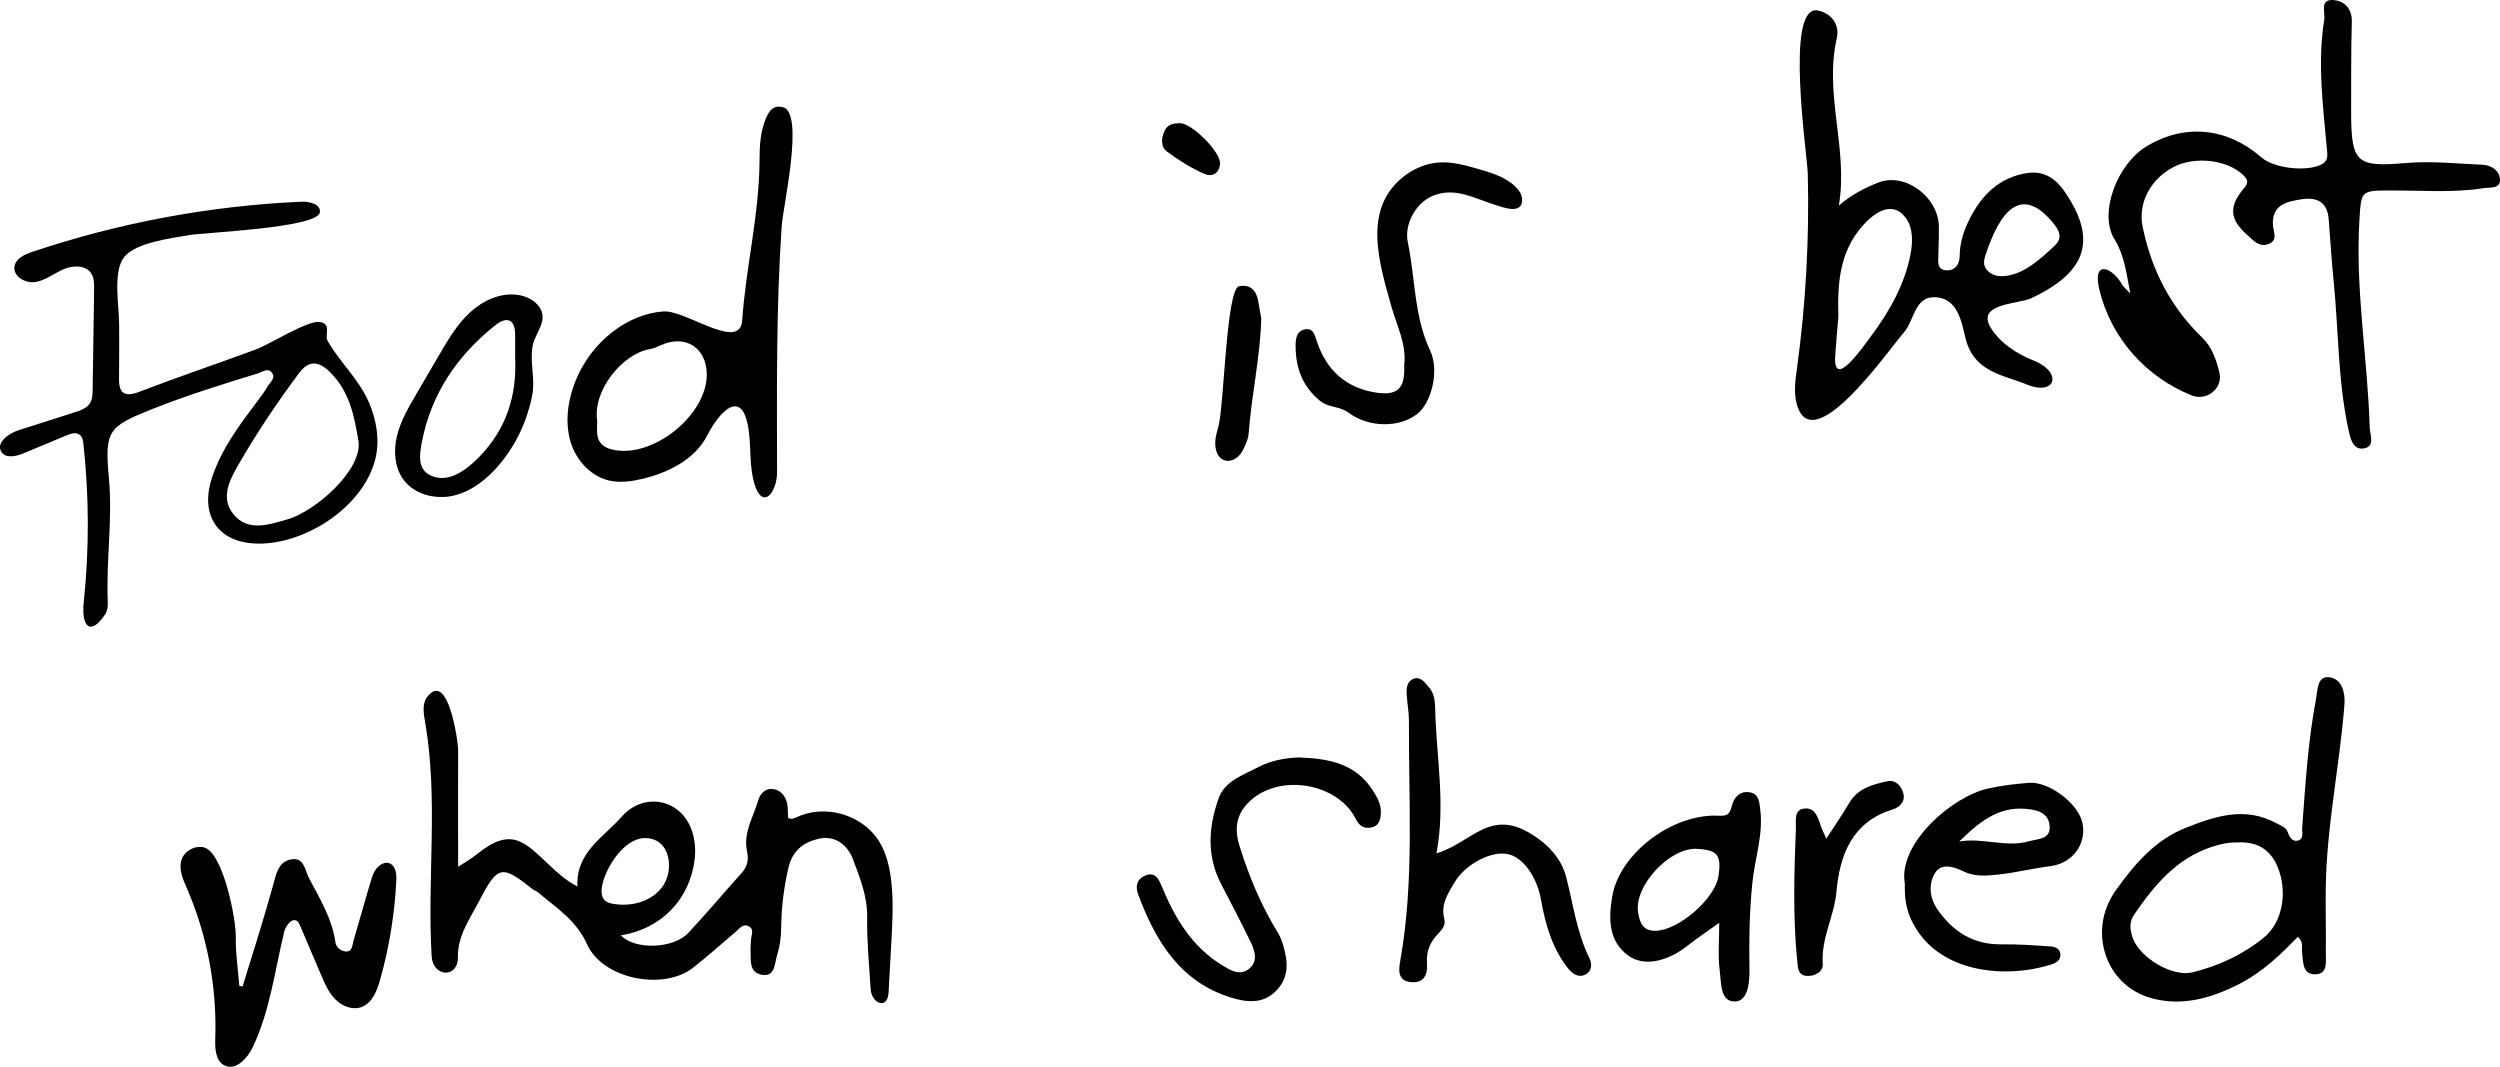 <svg xmlns="http://www.w3.org/2000/svg" id="Layer_1" data-name="Layer 1" viewBox="0 0 650.24 277.48"><defs><style>      .cls-1 {        fill: #000;        stroke-width: 0px;      }    </style></defs><path class="cls-1" d="M119.09,225.49c2.17-1.42,3.54-2.15,4.7-3.11,9.26-7.61,12.63-3.4,19.14,2.67,2.1,1.96,4.15,3.9,7.26,5.53-.45-8.96,6.86-12.82,11.57-18.22,3.59-4.12,9.36-5.12,13.77-2.21,4.17,2.75,5.76,8.13,5.15,13.32-1.25,10.57-8.82,18.17-19.19,19.81,3.49,3.79,13.59,3.58,17.53-.63,4.77-5.1,9.26-10.46,13.93-15.66,1.46-1.63,1.81-3.41,1.36-5.48-1.08-4.9,1.65-9.02,2.92-13.41.49-1.69,1.9-3.24,4.04-2.84,1.94.36,3.06,1.92,3.46,3.73.28,1.24.11,2.61.28,3.82.74.25,1.43.13,2.14-.22,7.35-3.57,17.2-.72,21.49,6.24,1.87,3.02,2.72,6.57,3.14,10.09.64,5.37.35,10.8.05,16.19-.24,4.36-.48,8.71-.72,13.07-.25,4.54-4.43,2.86-4.66-.92-.39-6.25-1.01-12.5-.91-18.75.09-5.41-1.89-10.16-3.66-14.95-1.4-3.76-4.66-6.35-8.84-5.42-3.8.85-6.88,2.87-7.97,7.55-1.24,5.3-1.85,10.54-1.9,15.94-.02,2.3-.38,4.67-1.07,6.86-.67,2.15-.46,5.81-4.18,5-3.14-.69-2.59-3.85-2.71-6.31-.04-.89.11-1.79.12-2.68.02-1.19.91-2.63-.42-3.47-1.64-1.03-2.6.54-3.64,1.41-3.68,3.08-7.23,6.31-11,9.26-7.75,6.07-23.53,2.94-27.55-6.05-2.8-6.25-8.01-9.52-12.77-13.53-.4-.34-.96-.5-1.37-.82-8.04-6.35-9.09-6.32-13.84,2.85-2.41,4.66-5.73,9.09-5.65,14.84.07,5.5-6.51,5.23-6.83-.3-1.19-20.34,1.81-40.95-1.72-61.02-.38-2.18-.78-4.65.58-6.41,5.47-7.08,8.03,11.79,8.03,13.63-.03,10.01,0,20.01,0,30.6ZM162.23,235.32c3.77-.03,7.54-1.47,9.85-4.4,3.54-4.5,2.32-13.02-4.36-12.94-5.43.06-10.06,7.54-11.07,12.17-.32,1.45-.34,3.19.79,4.15.55.46,1.27.65,1.98.78.92.17,1.86.25,2.81.24Z"></path><path class="cls-1" d="M554.09,76.34c-1.13-5.87-1.6-10.05-4.11-14.09-4.21-6.77.67-19.68,8.51-24.31,9.89-5.85,20.83-4.74,29.7,3,3.23,2.82,11.4,3.76,15.37,1.95,2.24-1.03,1.79-2.68,1.62-4.51-.98-11.06-2.45-22.13-.65-33.24.31-1.94-1.35-5.55,2.62-5.1,2.65.3,4.66,2.22,4.55,5.64-.22,7.35-.14,14.7-.18,22.05,0,.72-.01,1.44,0,2.15.09,12.58,1.62,13.61,14.29,12.52,6.55-.56,13.22.16,19.83.45,2.34.1,4.45,1.47,4.59,3.79.15,2.54-2.57,2.04-4.13,2.29-8.19,1.29-16.45.57-24.68.61-7.29.03-7.27.15-7.73,7.39-1.15,18.18,2.11,36.11,2.66,54.19.06,1.96,1.46,4.97-1.45,5.5-2.8.51-3.49-2.23-4.03-4.67-2.82-12.83-2.6-25.96-3.91-38.94-.54-5.34-.85-10.71-1.28-16.06-.36-4.45-3.14-5.75-7.1-5.11-3.79.61-7.61,1.35-7.42,6.55.07,1.83,1.51,4.12-1.21,5.11-2.42.87-3.94-1.04-5.52-2.45-4.52-4.02-4.8-7.39-.75-12.12,1.31-1.53.89-2.34-.37-3.52-4.16-3.9-12.59-4.86-18.08-1.92-5.97,3.19-9.2,9.36-7.93,15.53,2.3,11.24,7.3,20.95,15.7,29.02,2.26,2.17,3.57,5.79,4.28,8.97.9,4.02-3.34,7.37-7.16,5.86-11.99-4.76-21.08-14.97-24.1-27.58-1.91-7.96,3.51-5.72,5.97-1.19.23.42.66.72,2.11,2.26Z"></path><path class="cls-1" d="M478.27,53.46c3.41-2.93,6.89-4.64,10.25-5.97,7-2.77,15.68,3.78,15.77,11.45.03,2.5-.07,5.01-.13,7.52-.03,1.61-.38,3.58,1.84,3.83,2.45.28,3.68-1.54,3.7-3.68.03-3.53,1.1-6.73,2.64-9.76,3.11-6.14,7.67-10.67,14.78-11.82,4.37-.7,7.4,1.22,9.91,4.85,9.06,13.14,4.82,21.31-8.63,27.65-3.56,1.67-14.93,1.3-10.37,8.11,2.56,3.83,6.63,6.44,10.91,8.14,7.65,3.02,5.78,9.32-1.79,6.22-6.28-2.57-13.74-3.18-15.93-12.05-1.02-4.12-1.98-10.62-8.18-10.65-5.09-.02-5.16,6.09-7.84,9.16-4.12,4.73-24.17,33.66-27.95,18.31-.72-2.93-.27-6.01.14-9,2.29-16.72,3.23-33.62,2.81-50.49-.13-5.09-6.08-44.22,2.62-42.55,3.21.62,5.8,3.42,4.92,7.23-3.35,14.58,3.05,28.91.53,43.52ZM478.15,82.44c-.28,3.37-.6,6.74-.82,10.12-.59,9.08,7.21-2.3,9.38-5.21,4.7-6.3,8.65-13.28,10.18-21.07.65-3.32.76-7.09-1.32-9.76-3.64-4.67-8.46-.85-11.24,2.34-5.97,6.86-6.42,15.13-6.18,23.58ZM521.27,71.81c4.98-.35,9.59-4.55,12.93-7.71.56-.53,1.13-1.1,1.36-1.84.47-1.45-.48-2.96-1.45-4.14-8.75-10.77-14.22-2.19-17.6,7.96-.26.79-.53,1.61-.45,2.44.18,1.89,2.16,3.2,4.06,3.3.38.02.77.02,1.15,0Z"></path><path class="cls-1" d="M30.99,84.37c0,4.66.05,9.33-.03,13.99-.07,4.07,1.49,4.99,5.31,3.53,10.07-3.86,20.3-7.31,30.4-11.04,3.26-1.2,13.39-7.58,16.47-7.11,3.23.49,1.22,3.37,2.04,4.84,3.18,5.69,8.14,9.96,10.79,16.11,2,4.65,2.87,9.92,1.62,14.83-3.18,12.43-18.3,22.14-30.7,21.87-10.24-.22-14.99-7.4-11.74-17.18,2.55-7.67,7.29-13.86,12.01-20.14.86-1.15,1.72-2.31,2.44-3.55.67-1.15,2.29-2.29,1-3.73-1.01-1.13-2.36-.03-3.5.32-9.25,2.83-18.49,5.7-27.5,9.29-11.42,4.55-12.43,5.51-11.27,18,1,10.79-.77,21.49-.29,32.24.05,1.03-.11,2.27-.66,3.1-3.79,5.73-6.28,3.42-5.59-3.18,1.43-13.62,1.4-27.39-.08-41-.1-.91-.26-1.93-.99-2.49-.95-.73-2.31-.29-3.42.17-3.72,1.55-7.43,3.1-11.15,4.65-1.93.81-4.61,1.42-5.76-.33-1.55-2.34,1.78-4.81,4.45-5.66,4.88-1.56,9.77-3.12,14.65-4.68,1.49-.48,3.11-1.05,3.93-2.38.63-1.02.67-2.28.68-3.48.13-8.72.25-17.44.38-26.16.02-1.41.01-2.91-.75-4.09-1.45-2.23-4.8-2.14-7.24-1.07-2.43,1.07-4.6,2.86-7.22,3.3s-5.91-1.41-5.5-4.03c.33-2.08,2.63-3.13,4.62-3.8,22.6-7.59,46.26-12,70.08-13.05,2.1-.09,5.05.71,4.72,2.79-.63,4.04-30.08,5.22-33.92,5.89-4.41.77-13.95,1.91-16.95,5.69-3.06,3.84-1.32,12.65-1.33,17.59ZM93.22,114.63c-1.07-6.55-2.39-12.97-7.45-17.91-2.83-2.76-5.38-3.17-8,.34-5.57,7.47-10.77,15.2-15.43,23.24-2.38,4.11-5.23,9.02-1.61,13.46,3.78,4.65,9.31,2.67,14.07,1.31,7.21-2.07,19.64-12.91,18.42-20.45Z"></path><path class="cls-1" d="M173.46,81.01c6.22.61,19.05,10.09,19.58,2.35.96-13.93,4.44-27.57,4.51-41.59.02-3.76.16-7.48,1.7-11.07.92-2.14,2.01-3.38,4.36-2.82,5.69,1.35.07,25.68-.29,30.89-1.46,21.35-1.24,42.64-1.21,64.04,0,5.38-3.84,10.02-5.91,2.95-1.33-4.53-.82-9.25-1.47-13.85-1.59-11.28-7.54-5-10.8,1.37-3.16,6.18-10.01,9.63-16.76,11.25-2.86.68-5.86,1.11-8.72.46-4.47-1.03-8.06-4.7-9.68-8.99-1.62-4.29-1.43-9.11-.22-13.53,1.55-5.68,4.78-10.9,9.18-14.82,4.1-3.66,9.29-6.22,14.77-6.64.29-.02.61-.02.95.02ZM155.33,109.57c-.03,2.8-.72,6.17,3.76,7.32,10.43,2.67,25.07-8.98,24.73-19.82-.21-6.73-5.58-10.06-11.81-7.34-.98.43-1.98.91-3.01,1.08-7.02,1.18-14.95,10.7-13.66,18.76Z"></path><path class="cls-1" d="M597.63,243.68c-4.51,4.71-9.31,9.23-15.19,12.24-7.29,3.74-15.07,5.96-23.15,3.62-11.77-3.41-16.38-17.58-9.01-27.92,4.8-6.74,10.21-13.17,18.32-16.35,7.63-2.99,15.27-5.56,23.35-1.21,1.28.69,2.64.98,3.15,2.55.42,1.28,1.29,2.45,2.7,1.99,1.5-.5.9-2.15.99-3.32.84-11.26,1.51-22.54,3.63-33.66.42-2.21.24-6.08,3.71-5.43,2.98.56,3.89,3.97,3.66,6.95-1.25,16.17-4.73,32.11-4.88,48.4-.05,5.37.09,10.74.02,16.11-.03,2.38.69,5.87-2.96,5.77-3.22-.09-2.92-3.45-3.22-5.89-.14-1.17.47-2.52-1.11-3.85ZM581.78,219.13c-2.16-.06-4.17.39-6.26,1.06-9.46,3.01-15.25,10.13-20.53,17.83-1.28,1.87-.97,4.18-.17,6.21,2,5.04,10.27,9.93,15.42,8.67,6.83-1.66,13.21-4.64,18.66-9.11,4.81-3.95,6.16-11.83,3.5-18.32-1.92-4.69-5.61-6.69-10.62-6.34Z"></path><path class="cls-1" d="M63.09,256.6c2.7-8.86,5.57-17.68,8.01-26.61.8-2.94,1.37-5.9,4.64-6.47,3.42-.59,3.55,2.83,4.65,4.92,2.81,5.34,6,10.52,6.86,16.69.18,1.28,1.39,2.25,2.66,2.34,1.74.14,1.68-1.56,2.01-2.68,1.62-5.5,3.13-11.02,4.79-16.5,1.52-5.02,6.67-5.54,6.38.55-.42,8.79-1.84,17.53-4.22,25.99-.81,2.88-2.06,6.09-4.88,7.11-2.33.84-5.01-.23-6.75-1.99-1.75-1.76-2.76-4.1-3.73-6.38-1.84-4.31-3.68-8.61-5.51-12.92-.15-.35-.31-.72-.6-.98-1.34-1.2-3.07.99-3.49,2.74-2.45,10.1-3.7,20.64-8.2,30.01-1.4,2.91-4.38,6.12-7.29,4.71-2.38-1.15-2.52-4.41-2.43-7.05.46-13.4-2.1-26.89-7.44-39.18-1-2.31-2.13-4.86-1.34-7.26.75-2.29,3.39-3.79,5.75-3.26,5.05,1.14,8.47,18.78,8.37,23.25-.1,4.25.59,8.53.92,12.79.29.06.58.11.86.16Z"></path><path class="cls-1" d="M373.6,221.97c4.9-1.51,8.26-4.56,12.32-6.37,5.19-2.32,9.26-.69,13.02,1.74,3.84,2.49,7.18,6.01,8.41,10.77,1.84,7.09,2.76,14.43,6.05,21.13.75,1.53.65,3.41-1.06,4.25-1.9.93-3.49-.32-4.62-1.77-4.05-5.2-5.8-11.39-6.91-17.7-.99-5.67-4.49-10.97-8.57-11.86-4.4-.96-11.14,2.67-13.9,7.31-1.75,2.95-3.66,5.76-2.69,9.48.4,1.55-.43,2.72-1.5,3.8-2.1,2.12-3.23,4.59-3,7.71.2,2.76-.56,5.24-4.02,5-3.86-.27-3.3-3.5-2.9-5.74,3.65-20.63,2.11-41.42,2.23-62.16.01-2.31-.45-4.62-.59-6.94-.1-1.65.07-3.46,1.84-4.08,1.85-.64,2.85.97,3.92,2.18,1.4,1.61,1.6,3.53,1.65,5.53.26,12.47,2.78,24.89.32,37.75Z"></path><path class="cls-1" d="M337.75,197.01c8.21.26,14.86,1.75,19.18,8.39,1.19,1.83,2.29,3.66,2.23,5.93-.05,1.92-.49,3.64-2.79,3.94-1.81.24-2.87-.56-3.74-2.28-4.77-9.41-19.77-11.85-27.5-4.66-3.61,3.36-4.15,7.16-2.73,11.72,2.44,7.83,5.55,15.33,9.85,22.33.65,1.06,1.14,2.25,1.49,3.45,1.21,4.09,1.65,8.08-1.58,11.62-3.5,3.84-8.02,3.25-12.01,2.01-13.25-4.12-19.63-14.75-24.14-26.88-.8-2.16-.22-4.06,1.97-4.89,2.51-.95,3.37.88,4.2,2.88,3.38,8.16,7.75,15.59,15.58,20.41,2.23,1.37,4.54,2.83,6.92,1.15,2.5-1.77,1.84-4.53.72-6.86-2.47-5.13-5.09-10.19-7.74-15.23-3.88-7.39-3.35-15.01-.68-22.45,1.61-4.5,6.43-6.03,10.28-8.06,3.46-1.83,7.48-2.43,10.5-2.52Z"></path><path class="cls-1" d="M495.44,229.85c-1.87-10.36,12.24-22.68,21.65-24.76,3.48-.77,7.07-1.2,10.63-1.48,5.05-.4,12.46,5.1,13.8,10,1.43,5.19-1.94,10.87-8.19,11.66-4.58.58-9.03,1.71-13.57,2.2-2.98.32-6.1.61-8.98-.79-2.53-1.23-5.72-2.26-7.36.2-1.88,2.82-1.62,6.58.47,9.61,3.98,5.76,9.27,9.21,16.58,9.13,4.28-.05,8.57.24,12.84.54,1.2.08,2.59.59,2.6,2.2.01,1.2-.89,1.99-1.93,2.34-11.82,3.98-30.3,2.74-36.91-11.54-1.43-3.08-1.71-6.15-1.63-9.3ZM509.57,218.88c6.17-1.08,12.17,1.64,18.18-.07,2.32-.66,5.63-.44,5.35-3.97-.29-3.55-3.36-4.24-6.36-4.48-7.22-.57-12.21,3.69-17.16,8.51Z"></path><path class="cls-1" d="M447.16,240.03c-3.21,2.3-5.71,3.94-8.05,5.8-5.43,4.31-11.5,5.69-15.61,2.71-5.25-3.81-5.08-9.79-4.19-15.23,1.87-11.46,15.86-21.85,27.91-21.14,2.19.13,2.75-.68,3.21-2.52.56-2.26,2.07-3.95,4.6-3.59,2.53.36,2.59,2.77,2.82,4.64.79,6.53-1.47,12.77-2.1,19.18-.72,7.35-.86,14.67-.72,22.02.06,3.55-.33,8.35-3.62,8.57-4.08.26-3.71-4.95-4.12-8.06-.5-3.83-.12-7.77-.12-12.37ZM441.3,220.78c-6.97-.35-16.19,9.49-15.26,16.33.36,2.6,1.12,5.01,4.46,4.99,6.06-.05,15.59-8.32,16.48-14.28.81-5.43-.26-6.77-5.68-7.04Z"></path><path class="cls-1" d="M365.22,94.95c.67-5.37-1.87-10.07-3.25-14.99-3.2-11.43-7.98-25.99,3.71-34.49,2.6-1.89,5.72-3.08,8.92-3.23,3.31-.16,6.57.76,9.75,1.67,3.57,1.02,7.3,2.13,9.92,4.76.81.81,1.52,1.82,1.6,2.96.34,4.48-5.11,2.23-7.18,1.59-5.19-1.6-10.26-4.66-15.99-2.3-4.23,1.74-7.56,7.14-6.53,12.13,1.95,9.37,1.59,19.16,5.81,28.15,2.48,5.28.29,13.55-3.31,16.42-4.56,3.63-12.55,3.74-18.02-.34-2.28-1.7-5.05-1.17-7.3-3.01-4.59-3.76-6.3-8.46-6.37-14.08-.02-1.87.14-3.88,2.17-4.46,2.49-.7,2.84,1.58,3.4,3.21,2.46,7.24,7.35,11.79,14.91,13.1,6.04,1.05,8.06-.94,7.76-7.08Z"></path><path class="cls-1" d="M115.42,129.26c-3.94.18-7.98-1.24-10.35-4.34-2.43-3.17-2.77-7.56-1.84-11.45.92-3.89,2.97-7.4,4.98-10.85,2.01-3.44,4.02-6.88,6.03-10.32,2.3-3.94,4.66-7.95,8.02-11.05,3.36-3.1,7.93-5.21,12.45-4.54,2.16.32,4.3,1.33,5.55,3.12,2.45,3.53-1.01,6.59-1.7,10.02-.84,4.22.72,8.7-.13,12.99-1.3,6.6-4.23,12.9-8.58,18.04-3.11,3.67-7.06,6.85-11.73,8-.88.22-1.79.34-2.7.39ZM133.99,92.99c0-1.96,0-3.93,0-5.89,0-4.22-2.28-4.78-5.08-2.57-9.97,7.89-16.8,17.94-19.2,30.56-.57,2.98-1.23,7.01,2.39,8.62,3.45,1.55,6.91-.05,9.81-2.37.97-.78,1.89-1.63,2.76-2.52,7.01-7.2,9.8-15.93,9.32-25.83Z"></path><path class="cls-1" d="M475.01,218.15c2.35-3.65,4.27-6.41,5.97-9.31,2.25-3.83,6.15-4.83,9.95-5.64,2.09-.45,3.75,1.27,4.17,3.38.43,2.14-1.23,3.47-2.92,3.99-10.58,3.27-13.68,11.98-14.53,21.38-.58,6.43-4.05,12.15-3.55,18.76.15,1.98-2.08,3.33-4.31,3.11-2.09-.21-2.16-2.01-2.32-3.66-1.17-11.61-.82-23.24-.36-34.86.07-1.7-.6-4.54,1.97-4.97,2.94-.49,3.72,2.14,4.47,4.4.27.83.69,1.61,1.47,3.41Z"></path><path class="cls-1" d="M328.05,82.87c-.27,10.07-2.55,19.89-3.28,29.89-.1,1.38-.75,2.76-1.35,4.05-1.92,4.13-6.84,4.3-7.31-.8-.16-1.76.35-3.5.82-5.2,1.44-5.28,2.02-35.82,5.38-36.38,3.2-.54,4.55,1.37,5.01,4.22.23,1.41.48,2.81.73,4.22Z"></path><path class="cls-1" d="M317.33,42.36c-.04,2.45-1.73,3.88-4.15,2.83-3.4-1.49-6.61-3.52-9.61-5.73-1.72-1.27-1.56-3.5-.66-5.45.81-1.75,2.43-1.97,4.08-1.96,2.91.03,10.13,7.02,10.34,10.31Z"></path></svg>